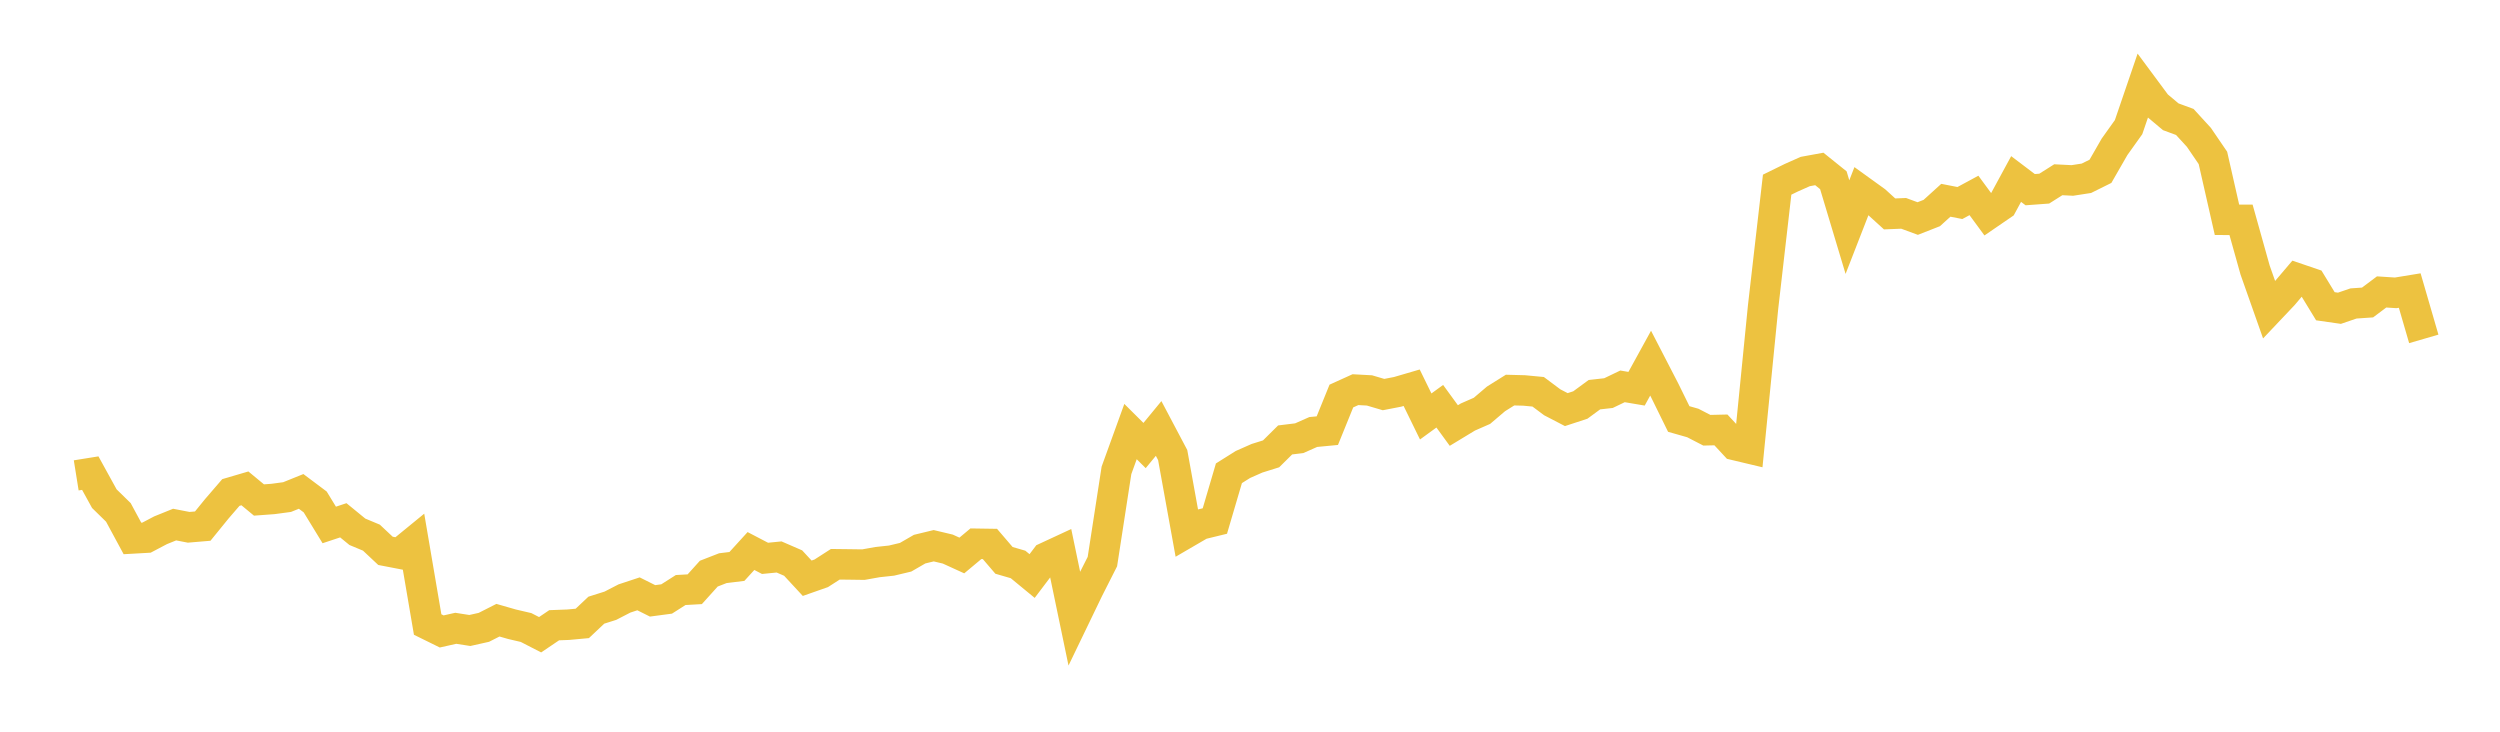<svg width="164" height="48" xmlns="http://www.w3.org/2000/svg" xmlns:xlink="http://www.w3.org/1999/xlink"><path fill="none" stroke="rgb(237,194,64)" stroke-width="2" d="M5,31.185L5.922,31.037L6.844,32.712L7.766,33.614L8.689,35.322L9.611,35.27L10.533,34.785L11.455,34.412L12.377,34.591L13.299,34.513L14.222,33.378L15.144,32.308L16.066,32.037L16.988,32.8L17.91,32.732L18.832,32.608L19.754,32.236L20.677,32.928L21.599,34.437L22.521,34.131L23.443,34.885L24.365,35.27L25.287,36.135L26.21,36.313L27.132,35.559L28.054,40.969L28.976,41.423L29.898,41.216L30.82,41.36L31.743,41.153L32.665,40.685L33.587,40.95L34.509,41.165L35.431,41.639L36.353,41.016L37.275,40.981L38.198,40.896L39.12,40.027L40.042,39.736L40.964,39.26L41.886,38.955L42.808,39.416L43.731,39.293L44.653,38.706L45.575,38.654L46.497,37.631L47.419,37.272L48.341,37.159L49.263,36.147L50.186,36.628L51.108,36.537L52.03,36.937L52.952,37.933L53.874,37.609L54.796,37.016L55.719,37.027L56.641,37.04L57.563,36.875L58.485,36.775L59.407,36.555L60.329,36.023L61.251,35.8L62.174,36.019L63.096,36.44L64.018,35.67L64.94,35.684L65.862,36.76L66.784,37.028L67.707,37.788L68.629,36.569L69.551,36.141L70.473,40.572L71.395,38.661L72.317,36.84L73.24,30.856L74.162,28.311L75.084,29.227L76.006,28.107L76.928,29.851L77.85,34.941L78.772,34.404L79.695,34.179L80.617,31.047L81.539,30.468L82.461,30.061L83.383,29.773L84.305,28.86L85.228,28.747L86.15,28.339L87.072,28.251L87.994,25.98L88.916,25.562L89.838,25.612L90.76,25.884L91.683,25.705L92.605,25.435L93.527,27.32L94.449,26.649L95.371,27.915L96.293,27.356L97.216,26.951L98.138,26.167L99.06,25.59L99.982,25.614L100.904,25.701L101.826,26.39L102.749,26.87L103.671,26.568L104.593,25.891L105.515,25.788L106.437,25.345L107.359,25.501L108.281,23.823L109.204,25.61L110.126,27.486L111.048,27.748L111.97,28.224L112.892,28.202L113.814,29.196L114.737,29.416L115.659,20.137L116.581,12.114L117.503,11.662L118.425,11.252L119.347,11.083L120.269,11.825L121.192,14.898L122.114,12.529L123.036,13.194L123.958,14.033L124.88,13.996L125.802,14.336L126.725,13.974L127.647,13.138L128.569,13.318L129.491,12.82L130.413,14.074L131.335,13.442L132.257,11.743L133.18,12.442L134.102,12.374L135.024,11.791L135.946,11.838L136.868,11.695L137.79,11.238L138.713,9.632L139.635,8.34L140.557,5.642L141.479,6.886L142.401,7.66L143.323,8L144.246,9.008L145.168,10.359L146.09,14.419L147.012,14.421L147.934,17.713L148.856,20.325L149.778,19.351L150.701,18.264L151.623,18.578L152.545,20.09L153.467,20.222L154.389,19.907L155.311,19.844L156.234,19.151L157.156,19.211L158.078,19.06L159,22.231"></path></svg>